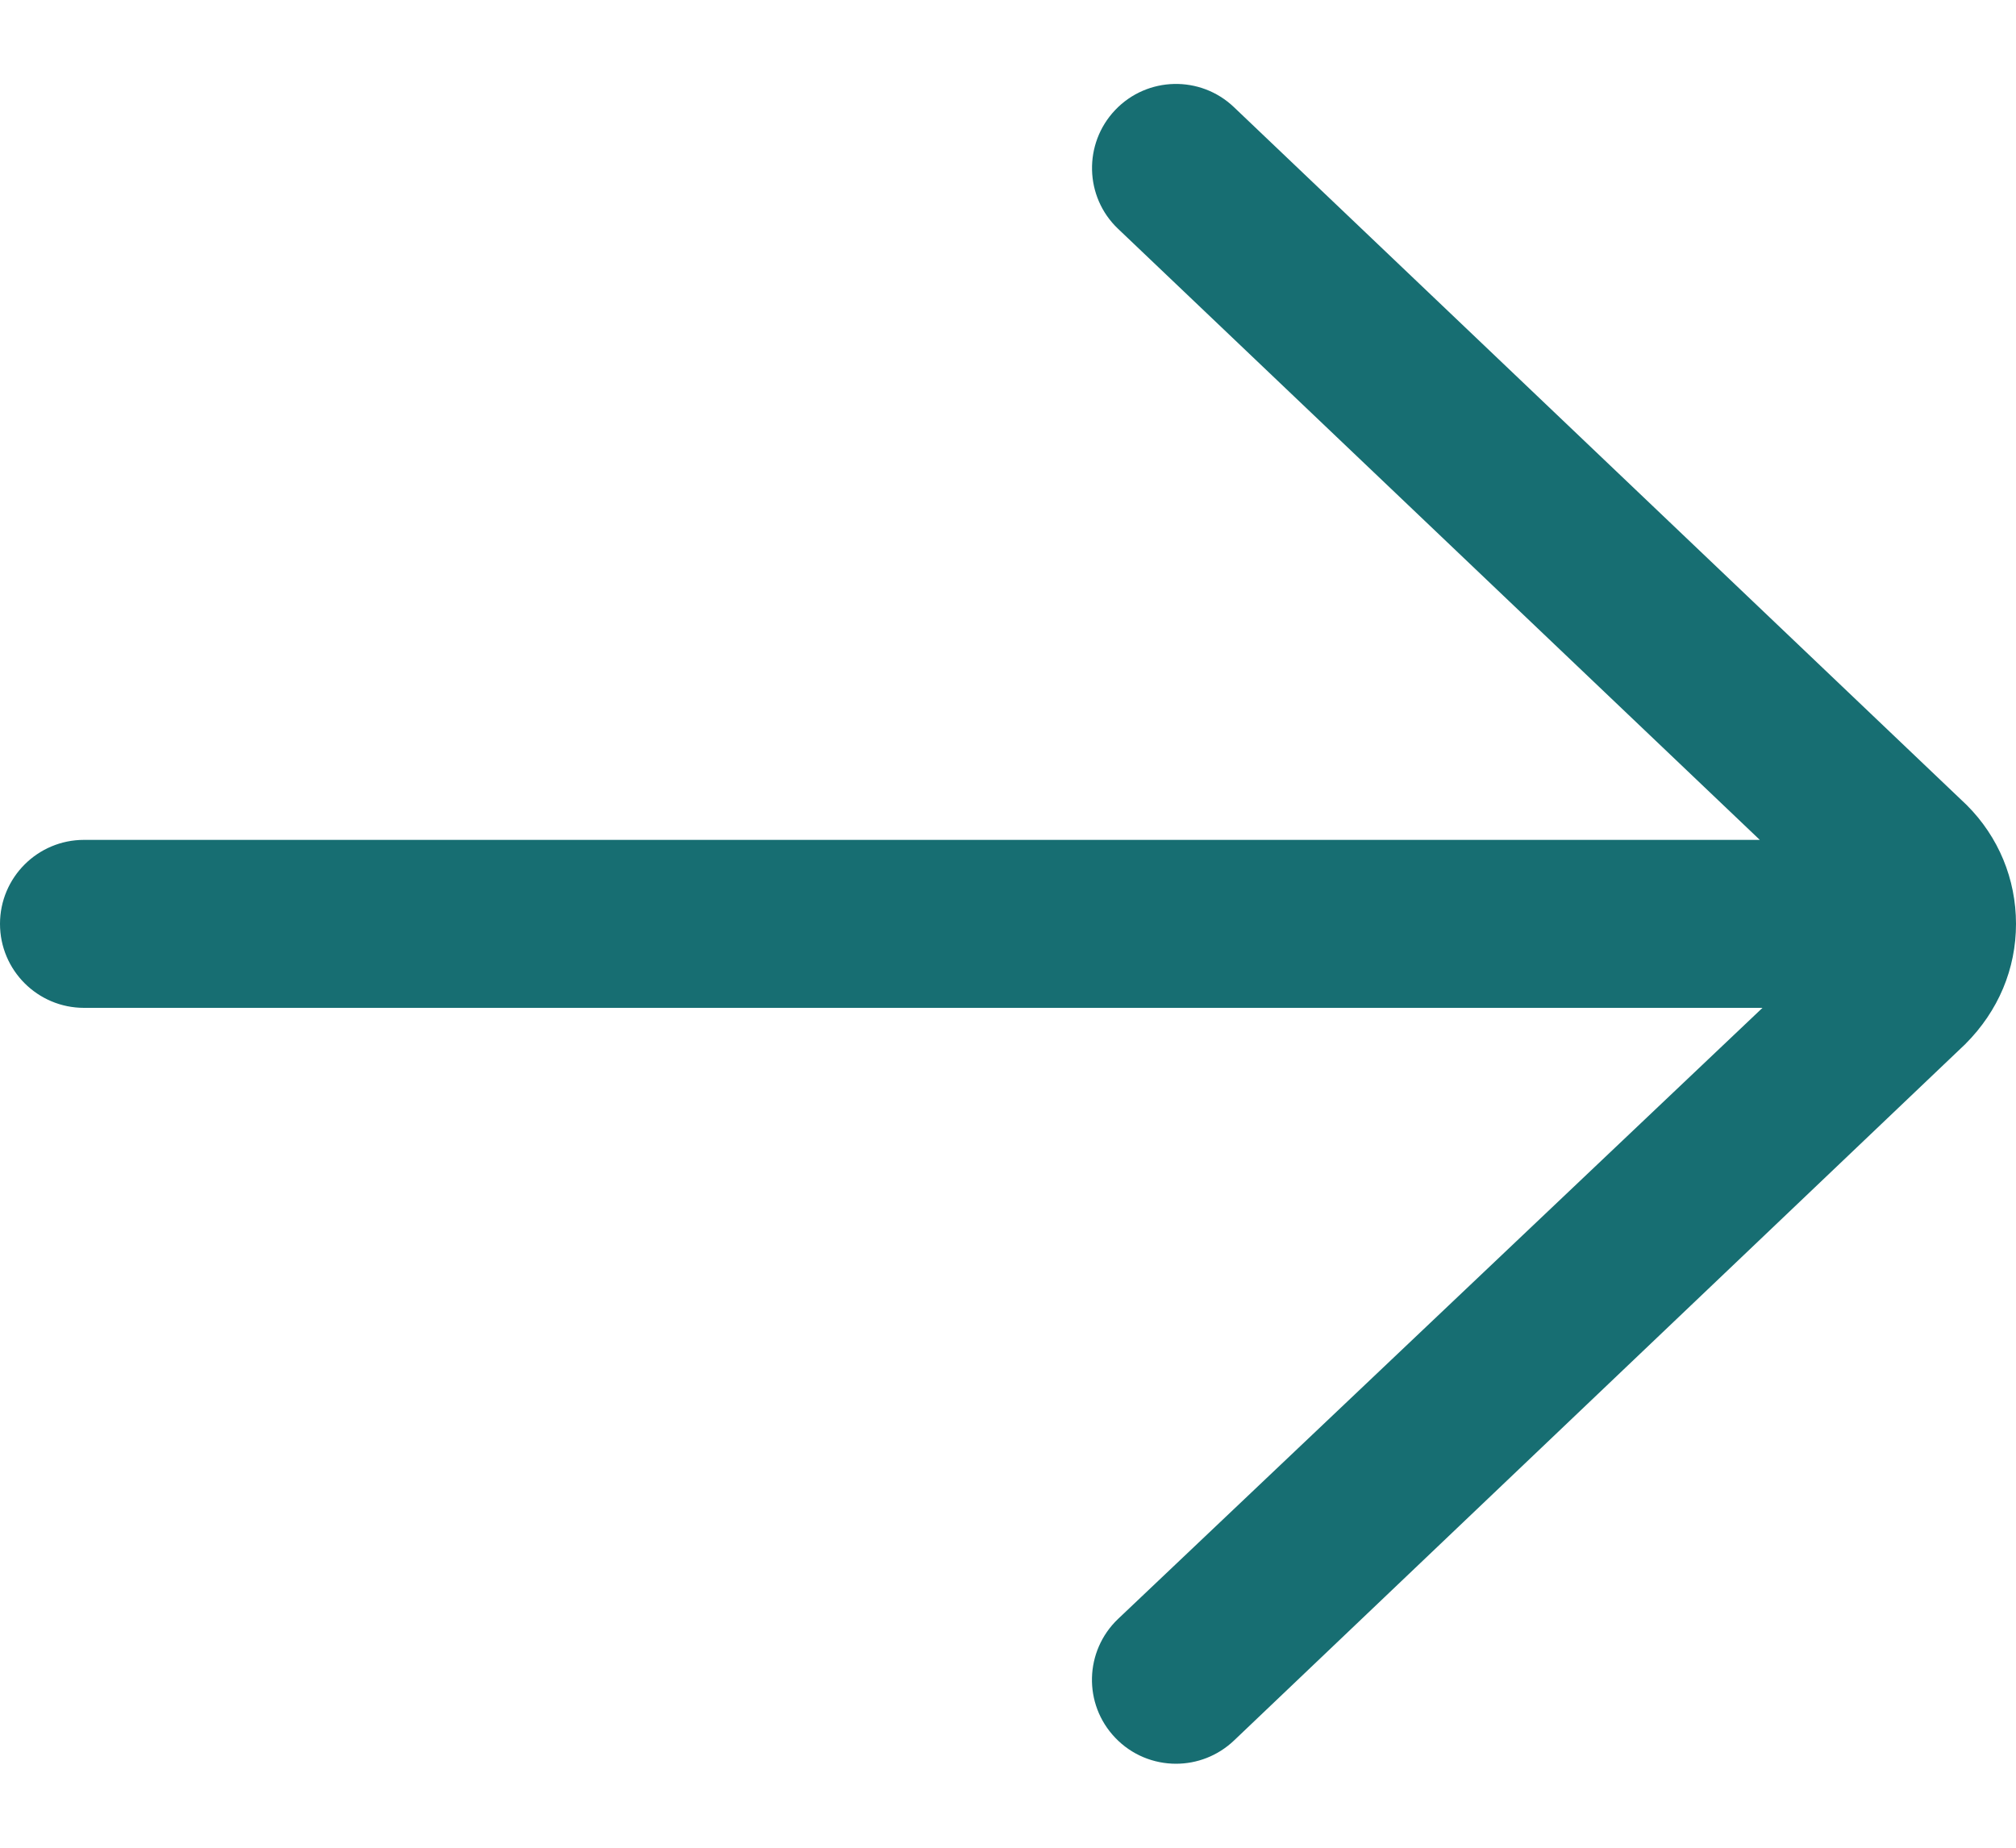 <svg width="12" height="11" viewBox="0 0 12 11" fill="none" xmlns="http://www.w3.org/2000/svg">
<path d="M0.5 5H10.475L6.655 1.362C6.455 1.172 6.448 0.855 6.638 0.655C6.828 0.455 7.145 0.447 7.345 0.638L11.707 4.793C11.896 4.982 12 5.233 12 5.5C12 5.767 11.896 6.018 11.698 6.216L7.345 10.362C7.248 10.454 7.124 10.5 7 10.5C6.868 10.5 6.736 10.448 6.638 10.345C6.447 10.145 6.455 9.829 6.655 9.638L10.491 6H0.5C0.224 6 0 5.776 0 5.5C0 5.224 0.224 5 0.5 5Z" fill="#176E72"/>
</svg>
